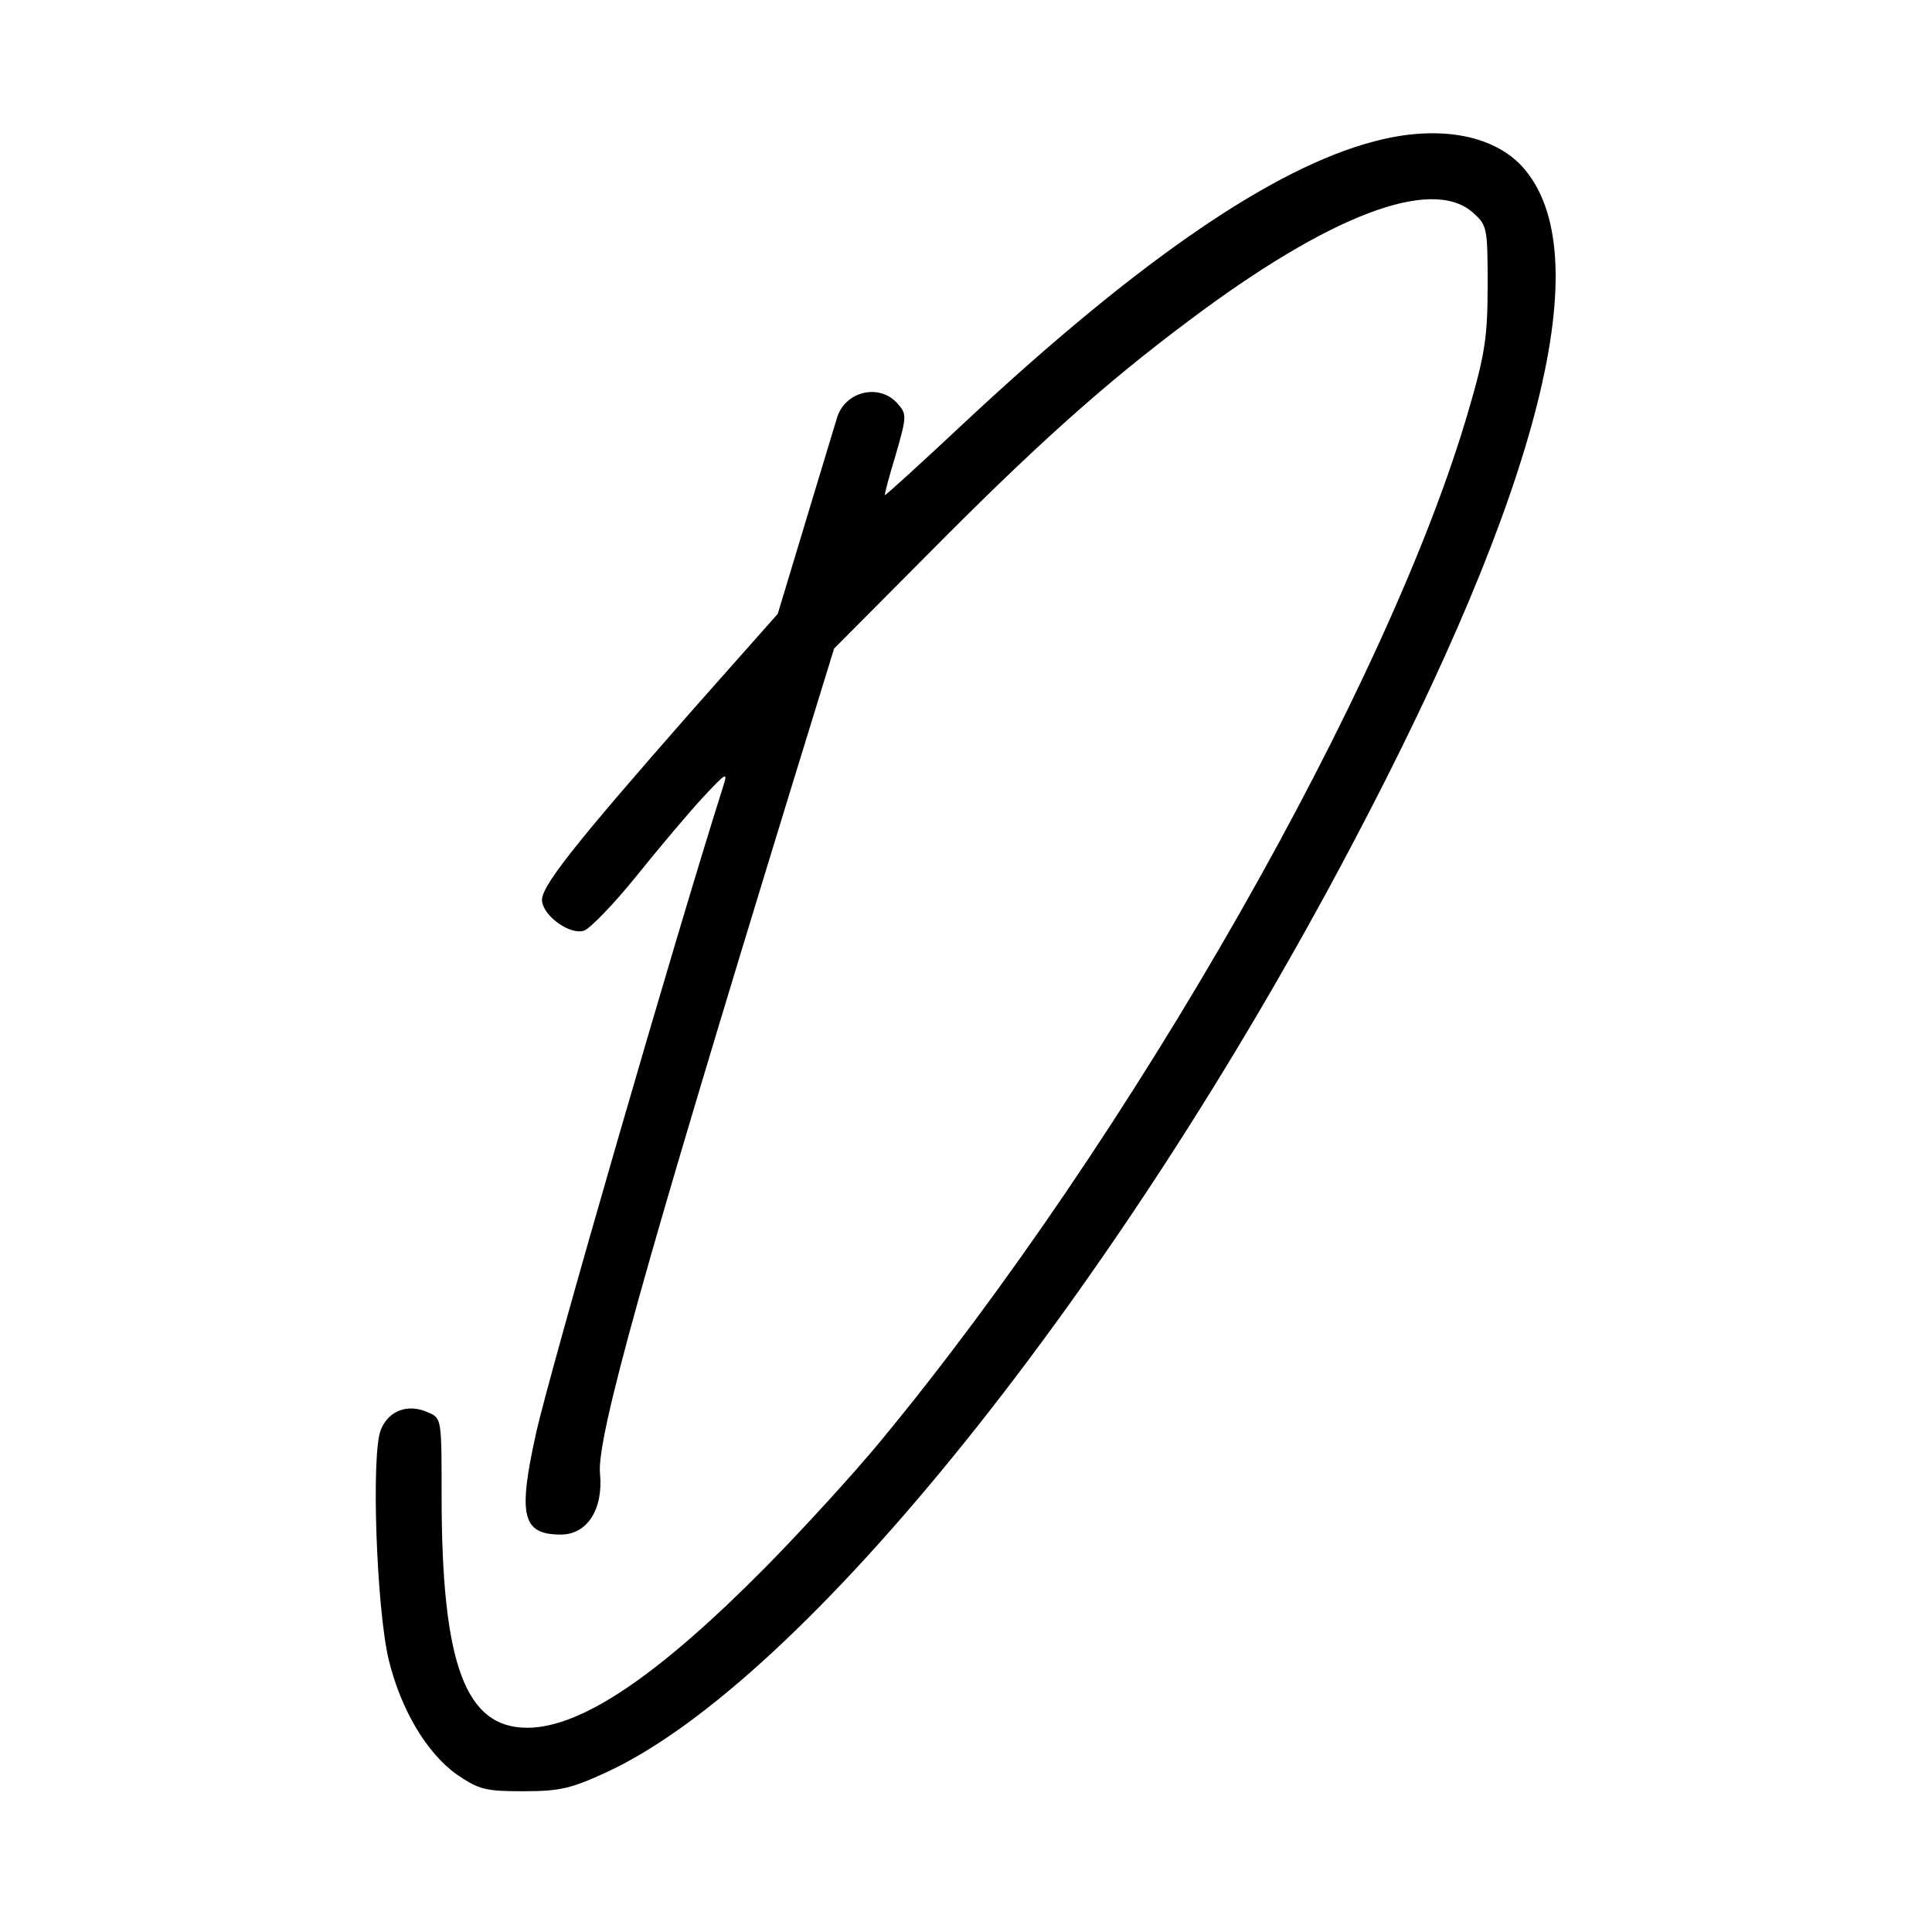 <?xml version="1.0" standalone="no"?>
<!DOCTYPE svg PUBLIC "-//W3C//DTD SVG 20010904//EN"
 "http://www.w3.org/TR/2001/REC-SVG-20010904/DTD/svg10.dtd">
<svg version="1.0" xmlns="http://www.w3.org/2000/svg"
 width="350pt" height="350pt" viewBox="0 0 350 350"
 preserveAspectRatio="xMidYMid meet">
<g transform="translate(0,350) scale(0.1,-0.1)"
fill="#000000" stroke="none">
<path d="M2490 3244 c-184 -48 -428 -216 -740 -507 -80 -75 -146 -135 -147
-134 -1 1 8 35 20 74 20 70 20 73 2 93 -33 36 -95 21 -109 -28 -3 -9 -28 -93
-56 -185 l-51 -169 -156 -176 c-217 -247 -275 -321 -271 -345 4 -28 51 -61 76
-53 11 4 54 48 95 99 41 51 95 115 120 142 43 46 46 48 37 20 -87 -274 -312
-1051 -339 -1172 -33 -149 -25 -183 45 -183 48 0 77 46 71 110 -7 64 82 381
344 1235 l80 260 167 168 c198 200 323 312 477 427 253 190 437 260 512 196
27 -24 28 -26 28 -133 0 -92 -5 -125 -33 -221 -143 -499 -614 -1325 -1067
-1873 -47 -57 -141 -160 -208 -228 -195 -197 -334 -291 -432 -291 -112 0 -155
115 -155 421 0 138 0 140 -24 150 -36 17 -72 4 -86 -31 -18 -43 -8 -323 14
-416 22 -91 69 -170 124 -209 40 -27 51 -30 120 -30 67 0 87 5 152 35 357 166
922 869 1349 1679 344 651 450 1075 308 1230 -54 58 -154 75 -267 45z"/>
</g>
</svg>

